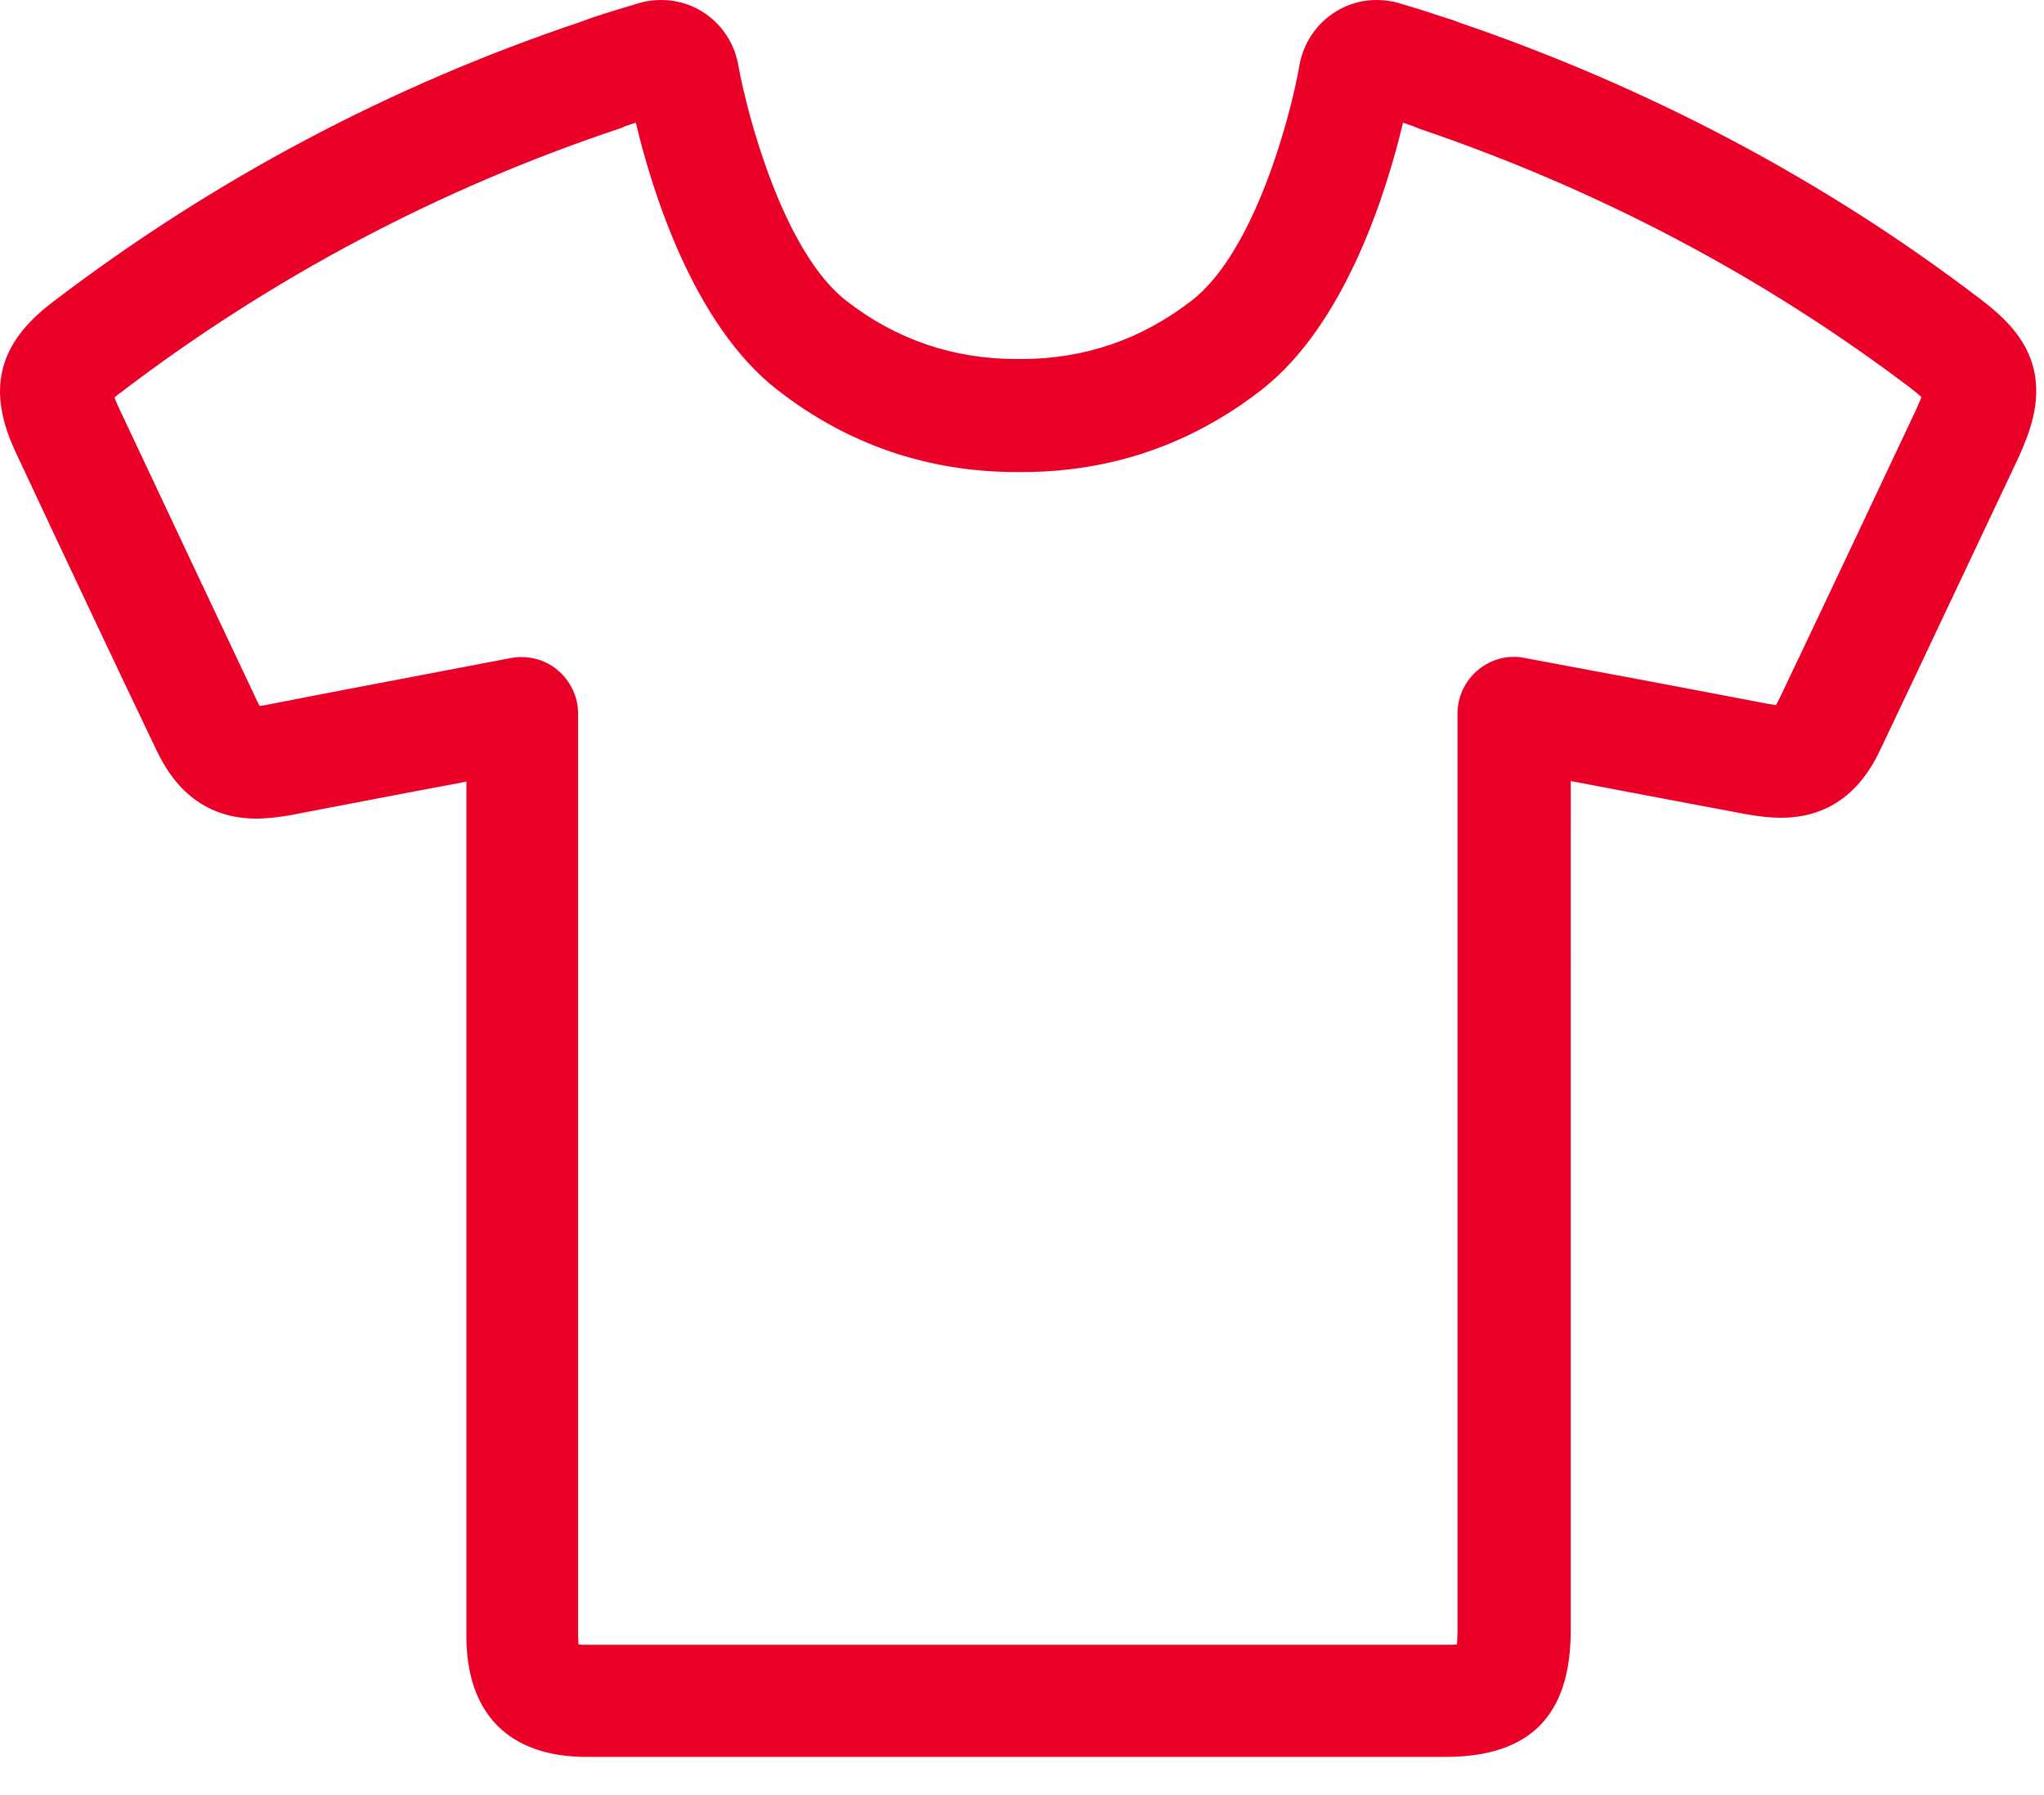 <?xml version="1.0" encoding="utf-8"?>
<!-- Generator: Adobe Illustrator 16.0.0, SVG Export Plug-In . SVG Version: 6.00 Build 0)  -->
<!DOCTYPE svg PUBLIC "-//W3C//DTD SVG 1.1//EN" "http://www.w3.org/Graphics/SVG/1.1/DTD/svg11.dtd">
<svg version="1.1" id="Layer_1" xmlns="http://www.w3.org/2000/svg" xmlns:xlink="http://www.w3.org/1999/xlink" x="0px" y="0px"
	 width="41px" height="36px" viewBox="0 0 41 36" enable-background="new 0 0 41 36" xml:space="preserve">
<g>
	<path fill="#EB0028" d="M40.798,7.418c-0.159-0.679-0.661-1.106-1.112-1.449c-3.115-2.37-6.631-4.228-10.439-5.525
		c-0.032-0.017-0.066-0.025-0.107-0.042c-0.01,0-0.285-0.092-0.671-0.217c-0.284-0.083-0.418-0.126-0.418-0.126
		C27.906,0.017,27.754,0,27.611,0c-0.76,0-1.413,0.553-1.547,1.314c-0.168,0.979-0.889,3.734-2.16,4.713
		C22.898,6.807,21.752,7.2,20.488,7.2h-0.041c-0.01,0-0.01,0-0.018,0h-0.042c-1.265,0-2.419-0.393-3.416-1.172
		c-1.264-0.988-1.984-3.734-2.16-4.713C14.679,0.553,14.034,0,13.264,0c-0.151,0-0.293,0.017-0.436,0.059
		c0,0-0.134,0.042-0.418,0.126c-0.385,0.117-0.653,0.209-0.662,0.217c-0.025,0.009-0.05,0.017-0.066,0.025
		C7.847,1.708,4.264,3.608,1.041,6.07c-1.088,0.829-1.314,1.758-0.72,3.014c1.122,2.394,1.984,4.219,2.805,5.935
		c0.168,0.343,0.661,1.398,2.018,1.398c0.201,0,0.419-0.025,0.67-0.067c1.139-0.217,2.252-0.435,3.432-0.653
		c0.034-0.008,0.076-0.017,0.109-0.025v3.567c0,4.52,0,9.049,0,13.567c0,1.565,0.854,2.428,2.411,2.428c2.796,0,5.584,0,8.38,0
		h8.848c1.691,0,2.513-0.826,2.513-2.534V15.664l0.134,0.025c1.139,0.217,2.252,0.427,3.365,0.636
		c0.275,0.05,0.503,0.075,0.721,0.075l0,0c1.349,0,1.842-1.046,2.025-1.44c0.971-2.042,1.857-3.927,2.721-5.751
		C40.705,8.699,40.949,8.087,40.798,7.418z M38.42,8.246c-0.861,1.826-1.748,3.709-2.721,5.751
		c-0.032,0.067-0.059,0.109-0.075,0.143c-0.05-0.009-0.116-0.017-0.209-0.034c-1.113-0.209-2.228-0.427-3.365-0.636l-1.474-0.276
		c-0.326-0.066-0.669,0.025-0.93,0.243c-0.261,0.218-0.41,0.536-0.41,0.871v18.4c0,0.117-0.01,0.201-0.01,0.269
		c-0.058,0.008-0.134,0.008-0.242,0.008h-8.849c-2.796,0-5.584,0-8.38,0c-0.059,0-0.109,0-0.151-0.008
		c0-0.041-0.008-0.102-0.008-0.168c0-4.521,0-9.05,0-13.568v-4.932c0-0.335-0.151-0.653-0.411-0.871
		c-0.259-0.218-0.603-0.301-0.929-0.243c-0.485,0.092-0.971,0.184-1.448,0.276c-1.18,0.226-2.302,0.436-3.441,0.661
		c-0.067,0.017-0.117,0.017-0.159,0.025c-0.017-0.025-0.034-0.059-0.051-0.1c-0.812-1.716-1.674-3.542-2.796-5.928
		C2.331,8.062,2.313,8.012,2.297,7.97c0.034-0.025,0.067-0.059,0.117-0.092C5.453,5.559,8.835,3.775,12.452,2.57
		c0.025-0.008,0.042-0.017,0.059-0.025c0.008,0,0.008,0,0.017-0.009c0.042-0.016,0.125-0.042,0.226-0.076
		c0.318,1.34,1.146,4.044,2.838,5.358c1.407,1.097,3.022,1.649,4.805,1.649h0.051h0.05c1.782,0,3.398-0.553,4.807-1.649
		c1.697-1.323,2.519-4.018,2.838-5.358c0.1,0.034,0.174,0.06,0.217,0.076c0.033,0.017,0.066,0.025,0.101,0.042
		c3.601,1.222,6.915,2.972,9.854,5.198c0.107,0.083,0.176,0.142,0.226,0.185C38.521,8.021,38.479,8.112,38.42,8.246z"/>
</g>
</svg>
